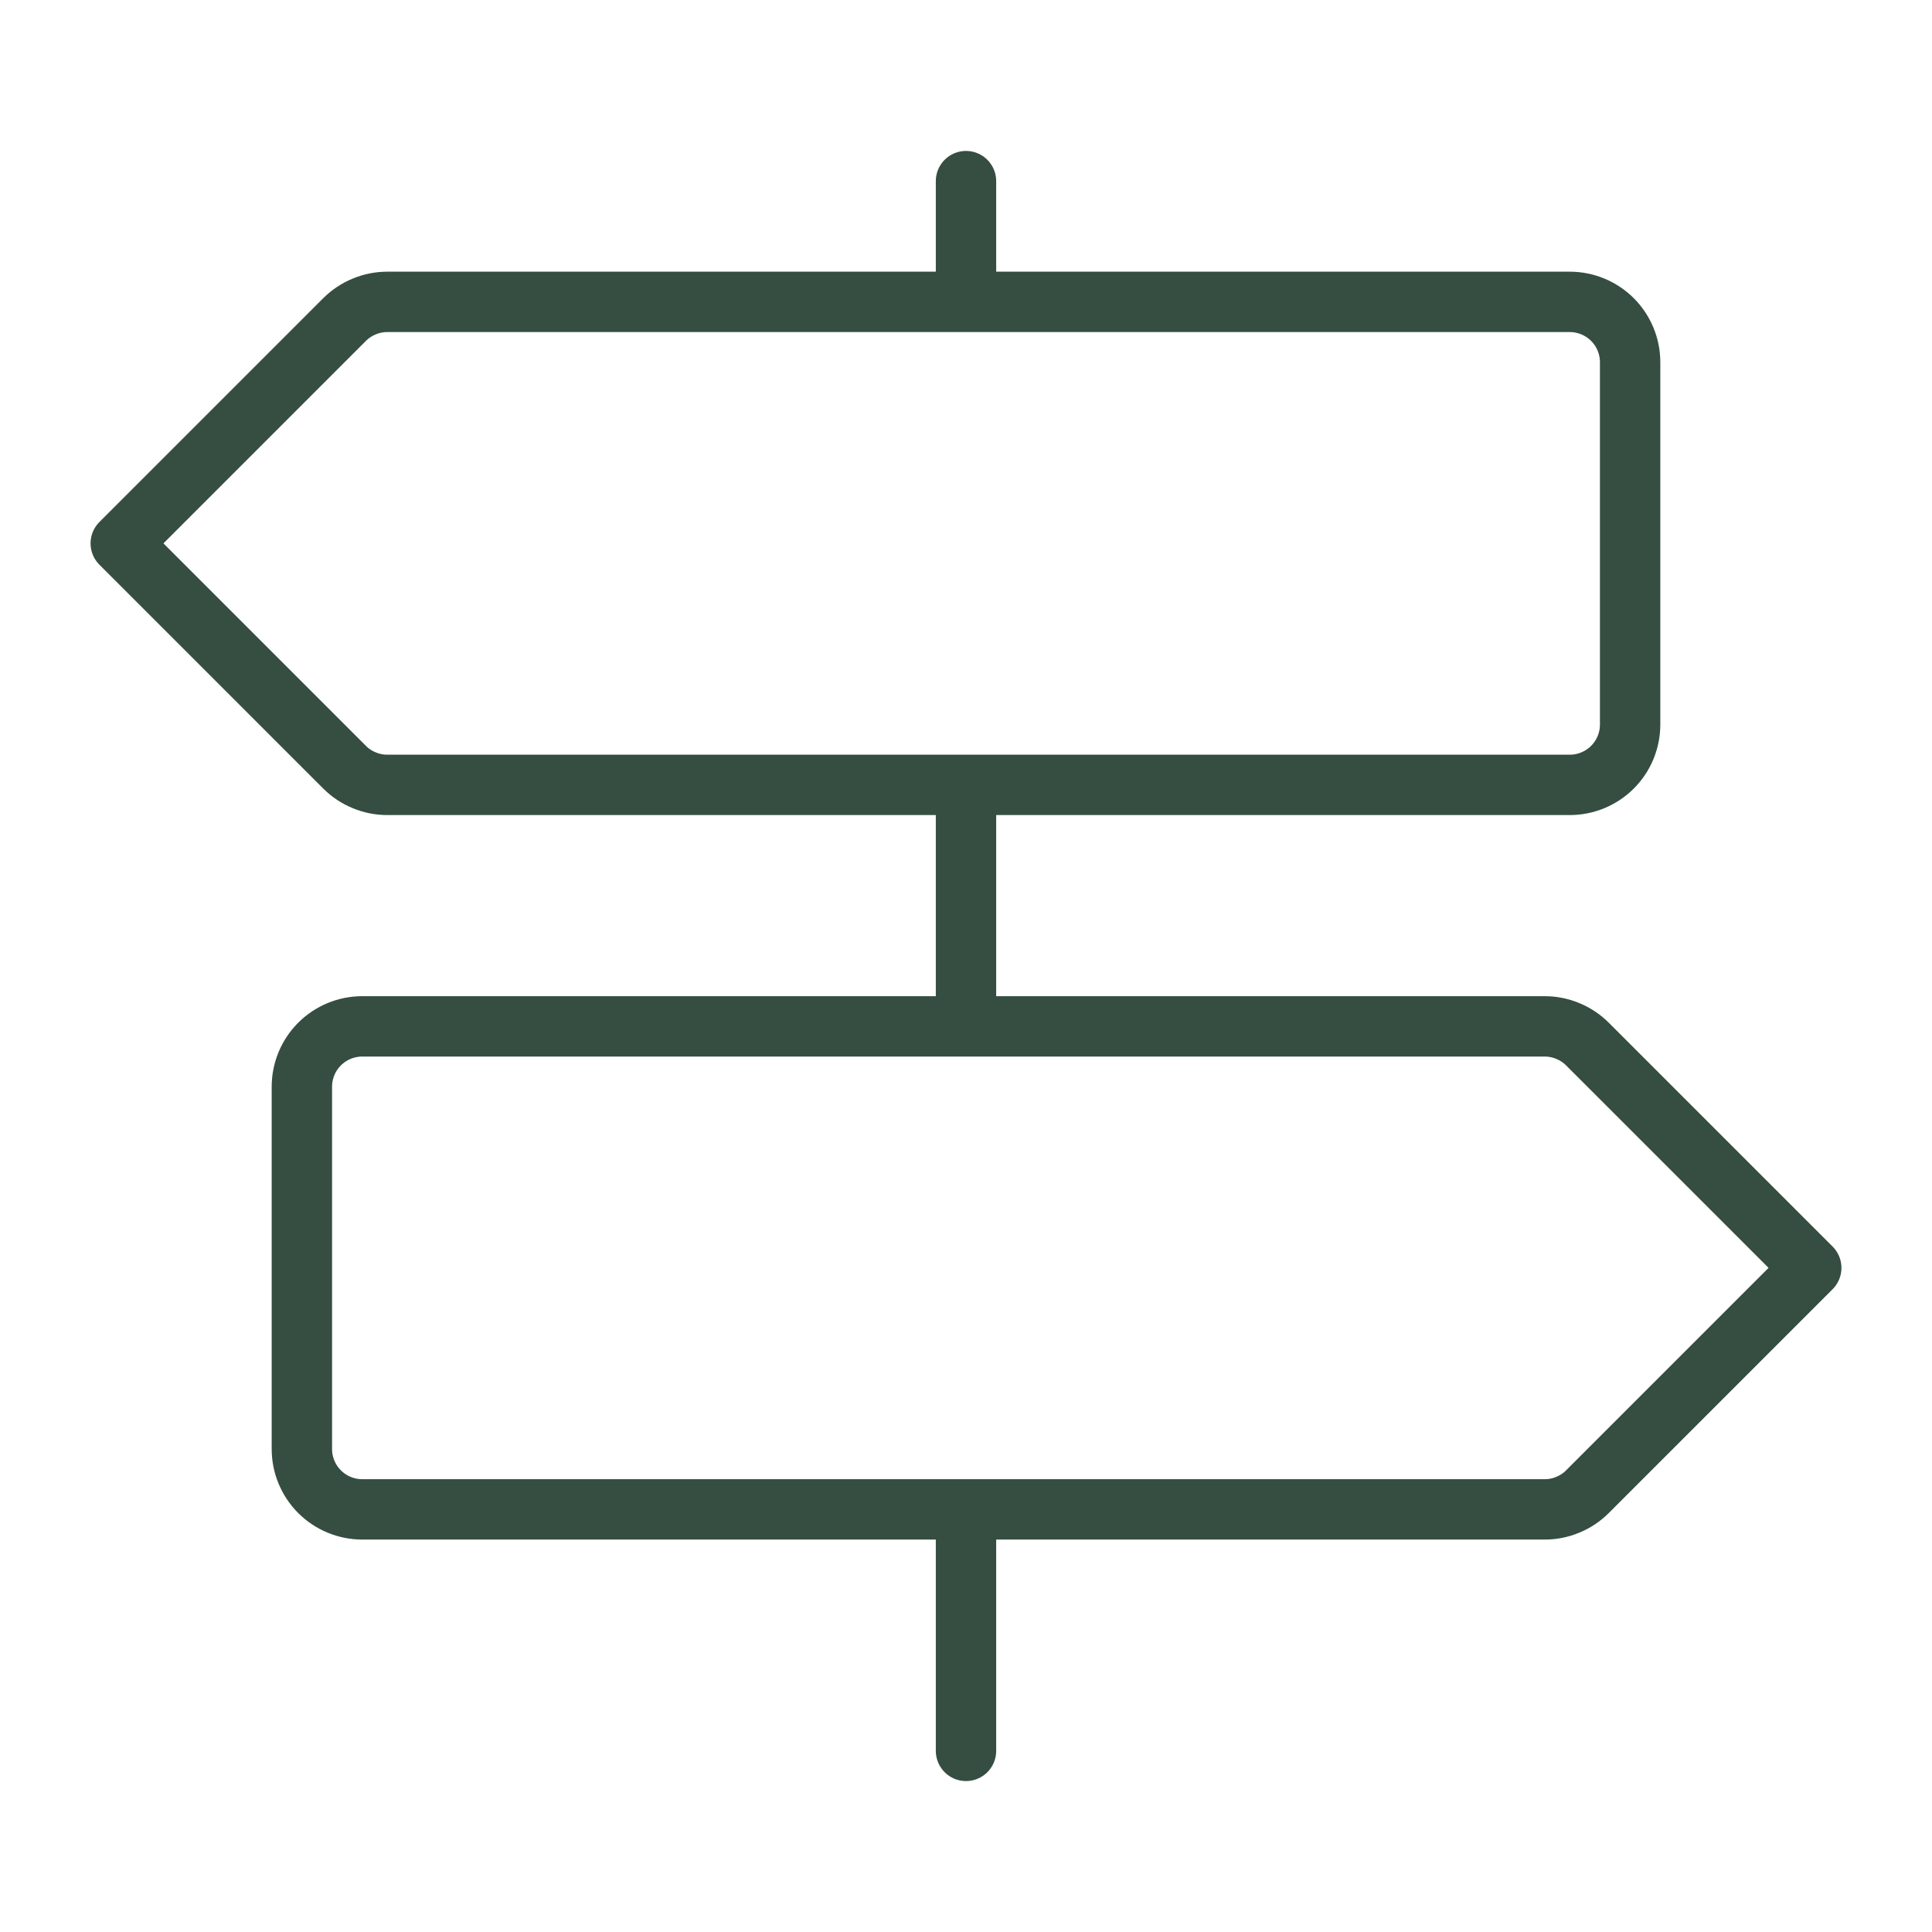 <svg width="20" height="20" viewBox="0 0 20 20" fill="none" xmlns="http://www.w3.org/2000/svg">
<path d="M10 15.625V18.125M10 8.125V10.625M10 1.875V3.125M16.25 8.125H4.009C3.927 8.125 3.846 8.109 3.77 8.077C3.694 8.046 3.625 8 3.567 7.942L1.25 5.625L3.567 3.308C3.625 3.25 3.694 3.204 3.77 3.173C3.846 3.141 3.927 3.125 4.009 3.125H16.25C16.416 3.125 16.575 3.191 16.692 3.308C16.809 3.425 16.875 3.584 16.875 3.75V7.5C16.875 7.666 16.809 7.825 16.692 7.942C16.575 8.059 16.416 8.125 16.25 8.125ZM3.75 15.625H15.991C16.073 15.625 16.154 15.609 16.23 15.577C16.306 15.546 16.375 15.5 16.433 15.442L18.75 13.125L16.433 10.808C16.375 10.75 16.306 10.704 16.23 10.673C16.154 10.641 16.073 10.625 15.991 10.625H3.75C3.584 10.625 3.425 10.691 3.308 10.808C3.191 10.925 3.125 11.084 3.125 11.25V15C3.125 15.166 3.191 15.325 3.308 15.442C3.425 15.559 3.584 15.625 3.75 15.625Z" stroke="#354E41" stroke-width="0.625" stroke-linecap="round" stroke-linejoin="round"/>
</svg>
